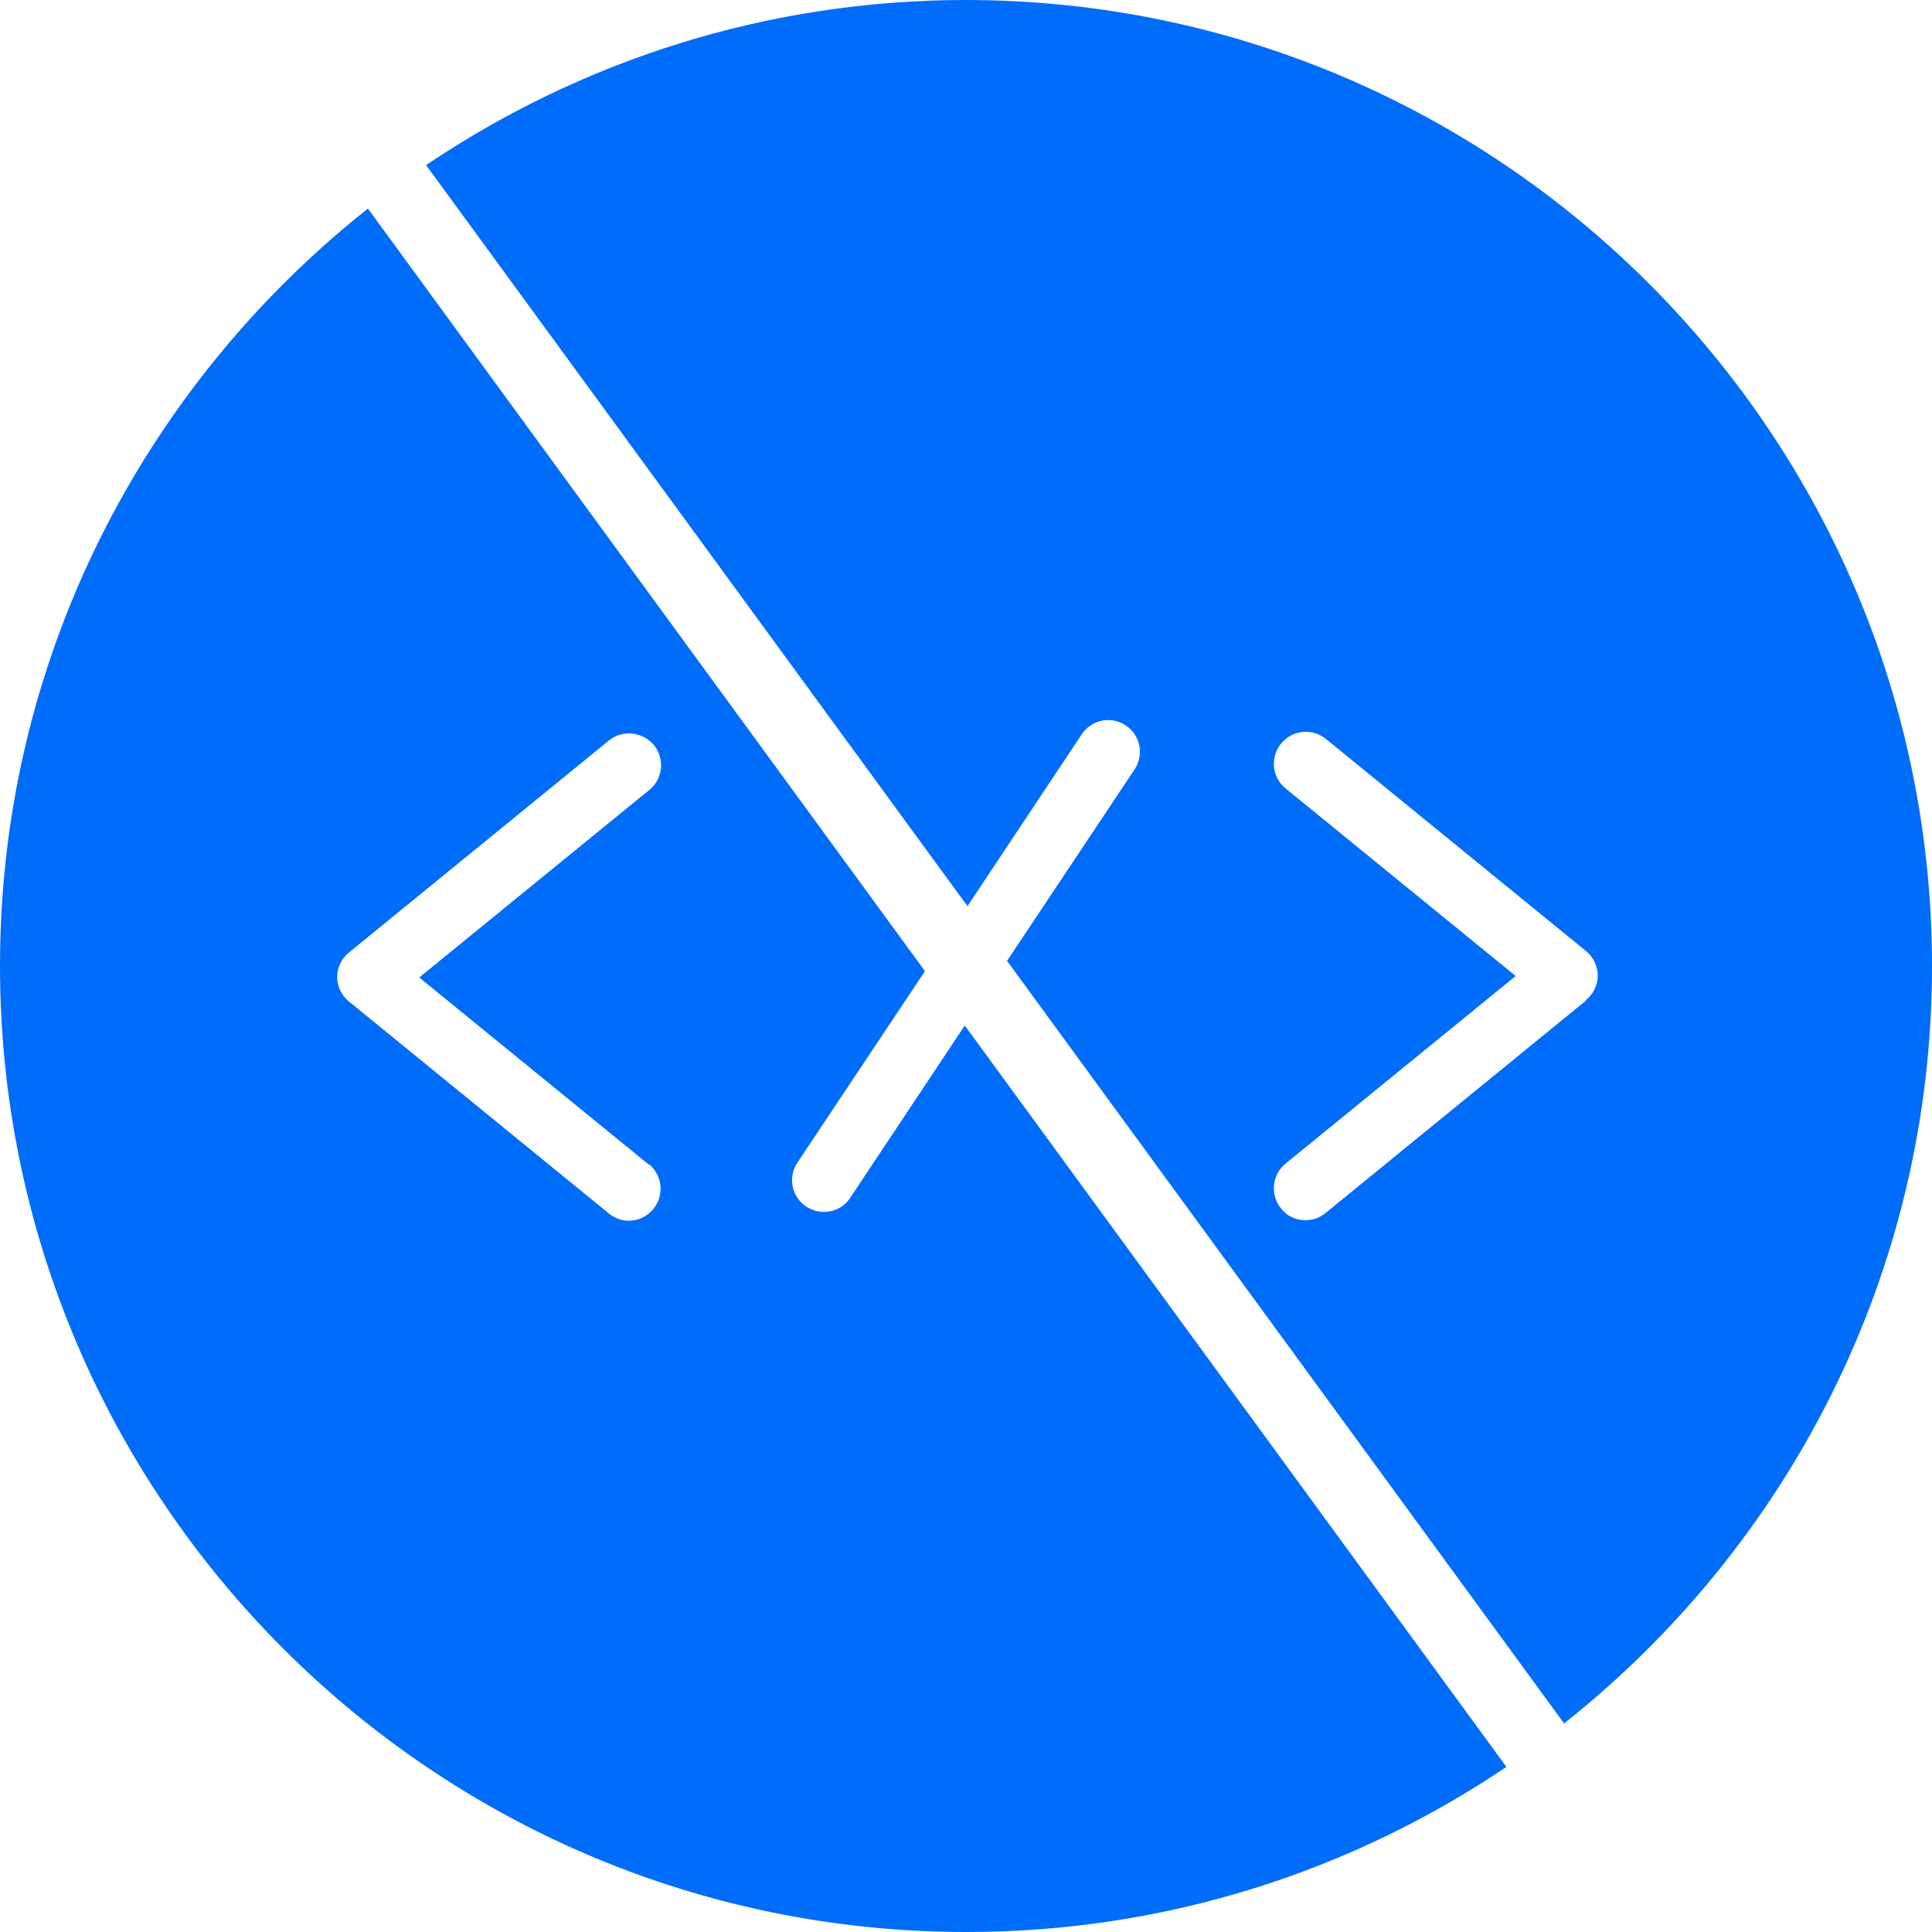 <svg width="50" height="50" viewBox="0 0 50 50" fill="none" xmlns="http://www.w3.org/2000/svg">
<g clip-path="url(#clip0_2491_233)">
<path d="M25 0C19.828 0 15.023 1.58 11.027 4.273L25.038 23.451L27.997 19.001C28.25 18.622 28.756 18.521 29.135 18.774C29.514 19.026 29.616 19.532 29.363 19.912L26.062 24.867L40.478 44.602C46.27 40.013 50 32.946 50 25.006C50 11.214 38.783 0 24.987 0H25ZM41.034 25.904L34.307 31.391C34.155 31.517 33.966 31.58 33.789 31.58C33.548 31.58 33.308 31.479 33.156 31.277C32.865 30.923 32.916 30.404 33.27 30.114L39.226 25.259L33.27 20.404C32.916 20.114 32.865 19.595 33.156 19.241C33.447 18.887 33.966 18.837 34.32 19.128L41.047 24.614C41.237 24.766 41.35 25.006 41.35 25.247C41.35 25.487 41.237 25.727 41.047 25.879L41.034 25.904Z" fill="#006CFA"/>
<path d="M24.962 26.549L22.003 30.999C21.851 31.239 21.586 31.365 21.32 31.365C21.168 31.365 21.004 31.315 20.865 31.226C20.486 30.973 20.384 30.468 20.637 30.088L23.938 25.133L9.522 5.398C3.73 9.987 0 17.054 0 24.994C0 38.786 11.216 50 25.013 50C30.185 50 34.99 48.42 38.986 45.727L24.975 26.549H24.962ZM16.793 30.126C17.147 30.417 17.198 30.936 16.907 31.29C16.742 31.492 16.502 31.593 16.275 31.593C16.098 31.593 15.908 31.53 15.756 31.403L9.029 25.917C8.839 25.765 8.725 25.525 8.725 25.284C8.725 25.044 8.839 24.804 9.029 24.652L15.756 19.166C16.11 18.875 16.629 18.938 16.92 19.279C17.21 19.633 17.16 20.152 16.806 20.442L10.85 25.297L16.806 30.152L16.793 30.126Z" fill="#006CFA"/>
</g>
<defs>
<clipPath id="clip0_2491_233">
<rect width="50" height="50" fill="white"/>
</clipPath>
</defs>
</svg>
